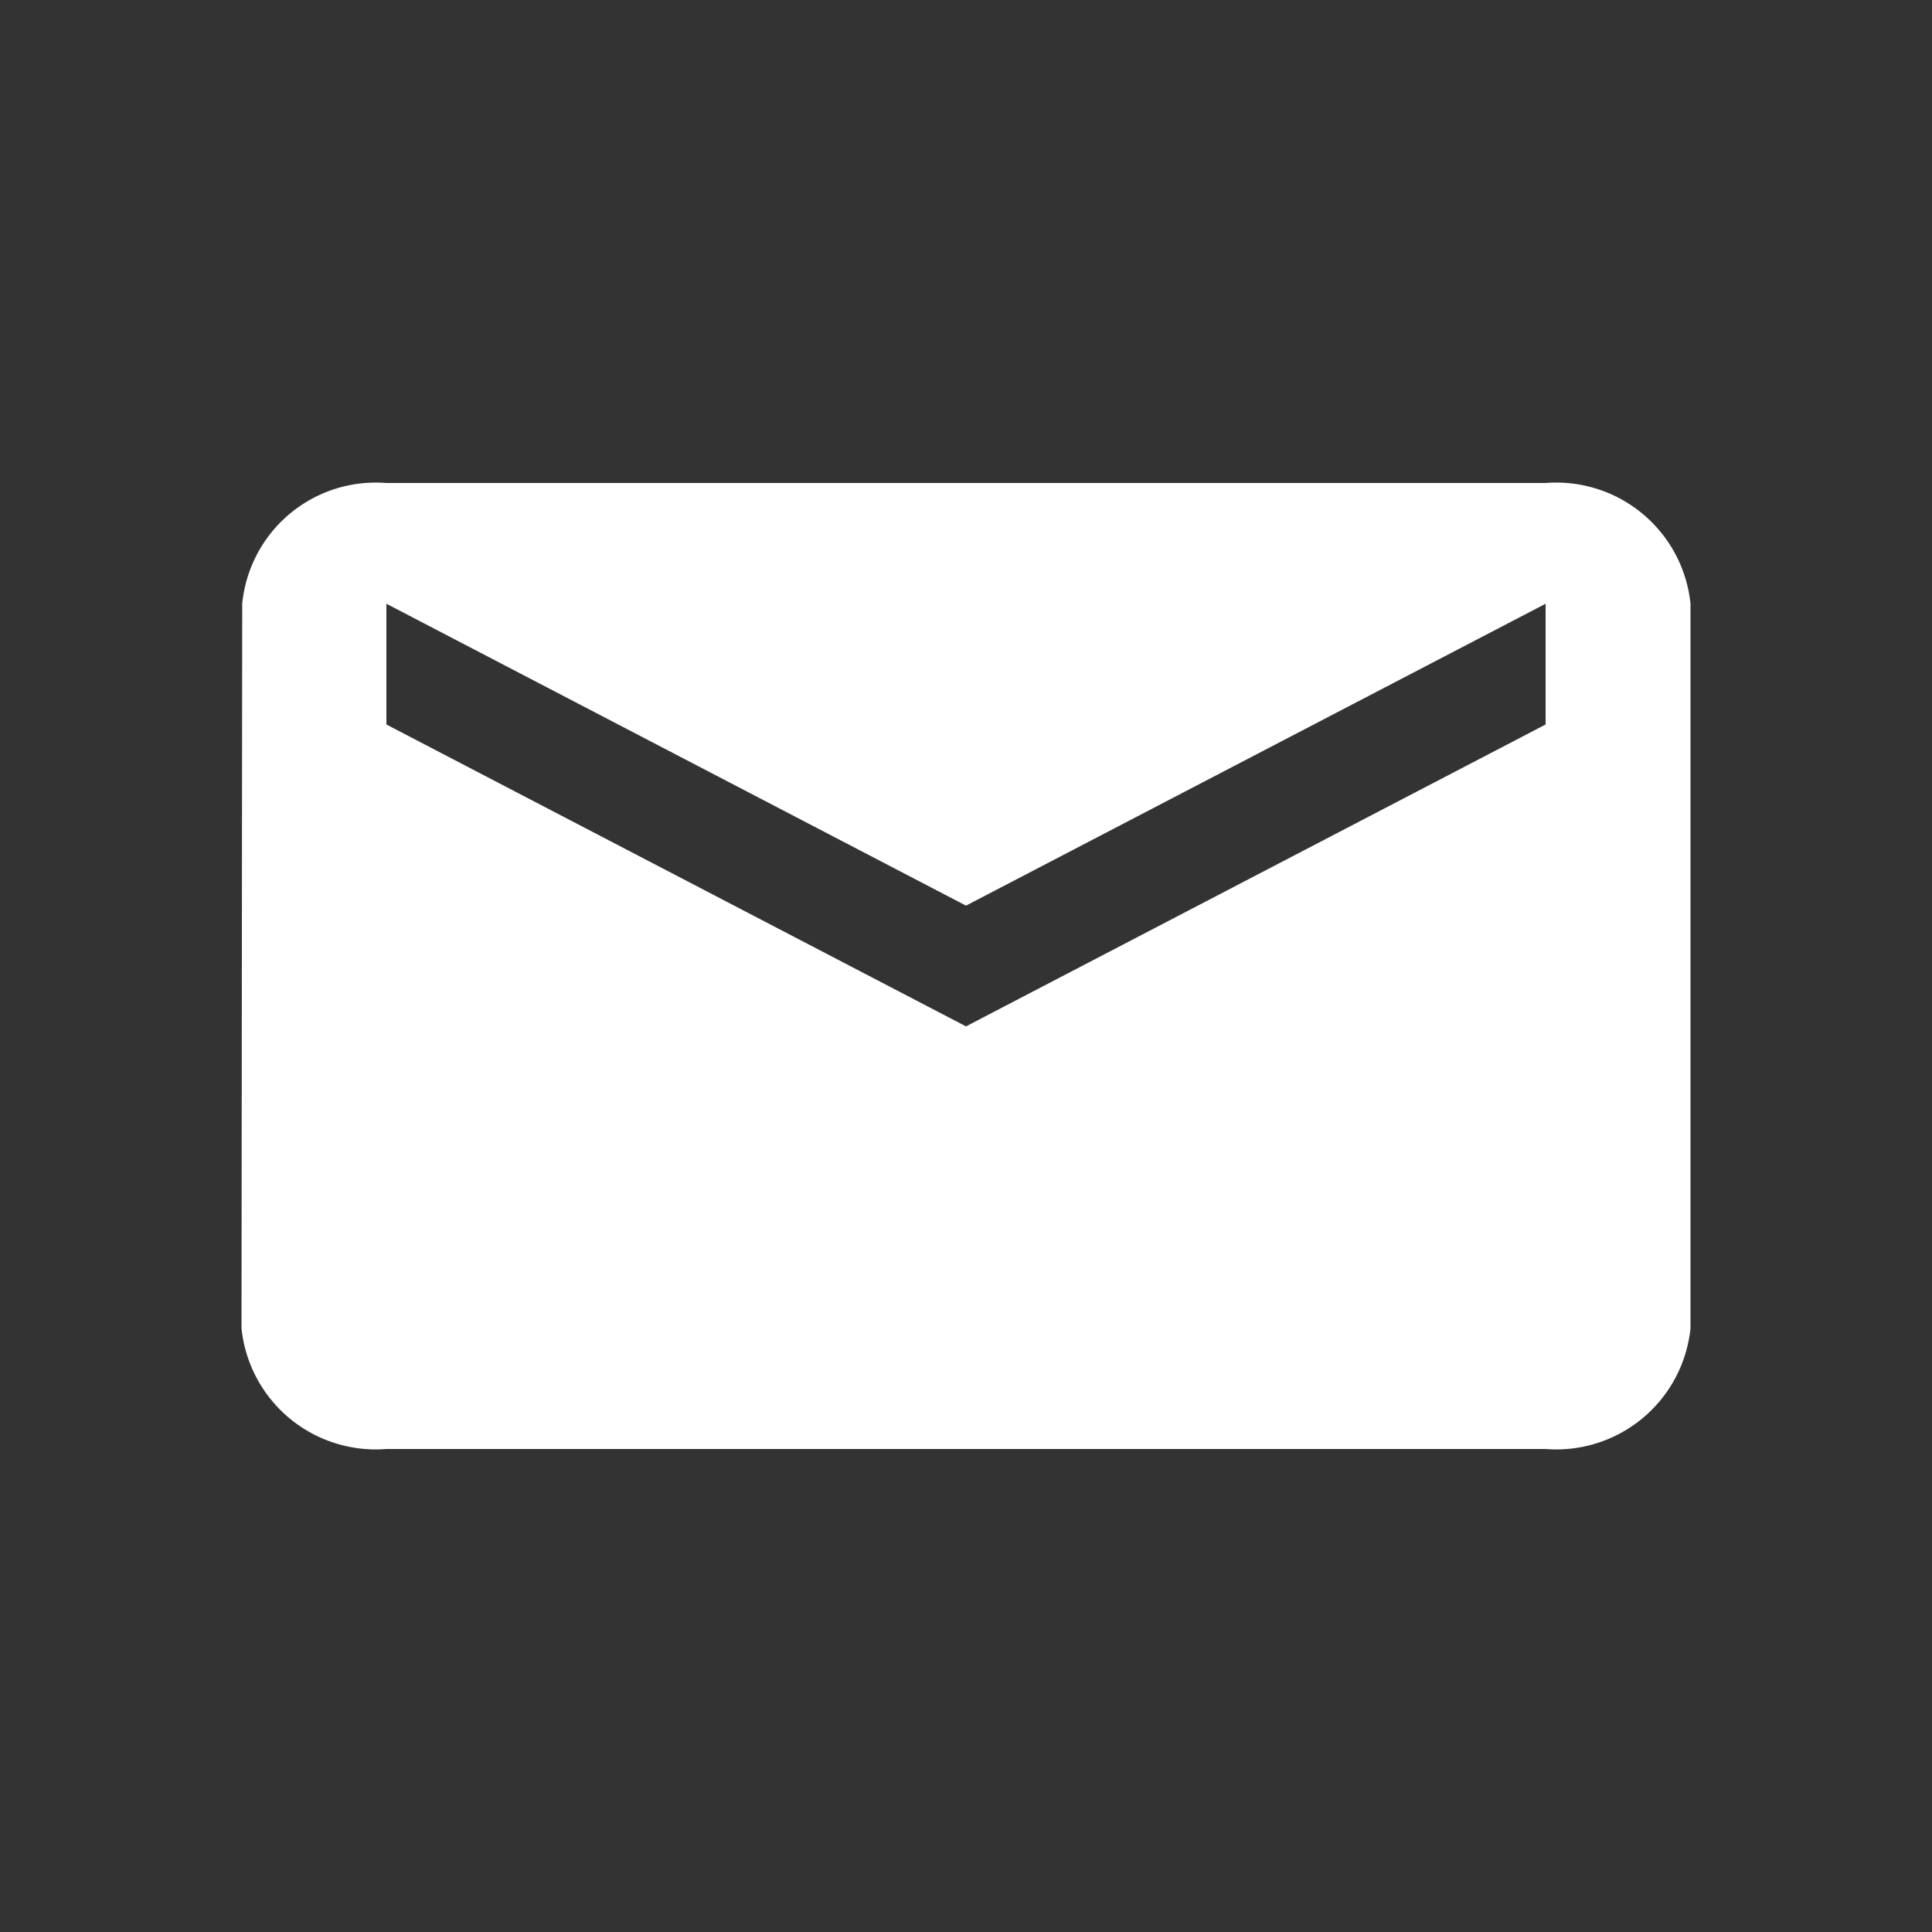 <?xml version="1.0" encoding="UTF-8"?> <svg xmlns="http://www.w3.org/2000/svg" preserveAspectRatio="xMidYMid meet" data-bbox="0 0 24 24" viewBox="0 0 24 24" height="24" width="24" data-type="ugc" role="img"><rect x="0" y="0" width="24" height="24" fill="#333333" stroke="none"/><g><path d="M19.2 6H4.8a1.667 1.667 0 0 0-1.791 1.5L3 16.5A1.676 1.676 0 0 0 4.8 18h14.4a1.676 1.676 0 0 0 1.8-1.5v-9A1.676 1.676 0 0 0 19.2 6zm0 3L12 12.75 4.8 9V7.5l7.2 3.75 7.2-3.75z" fill="#ffffff"></path><path d="M0 0h24v24H0z" fill="none"></path></g></svg> 